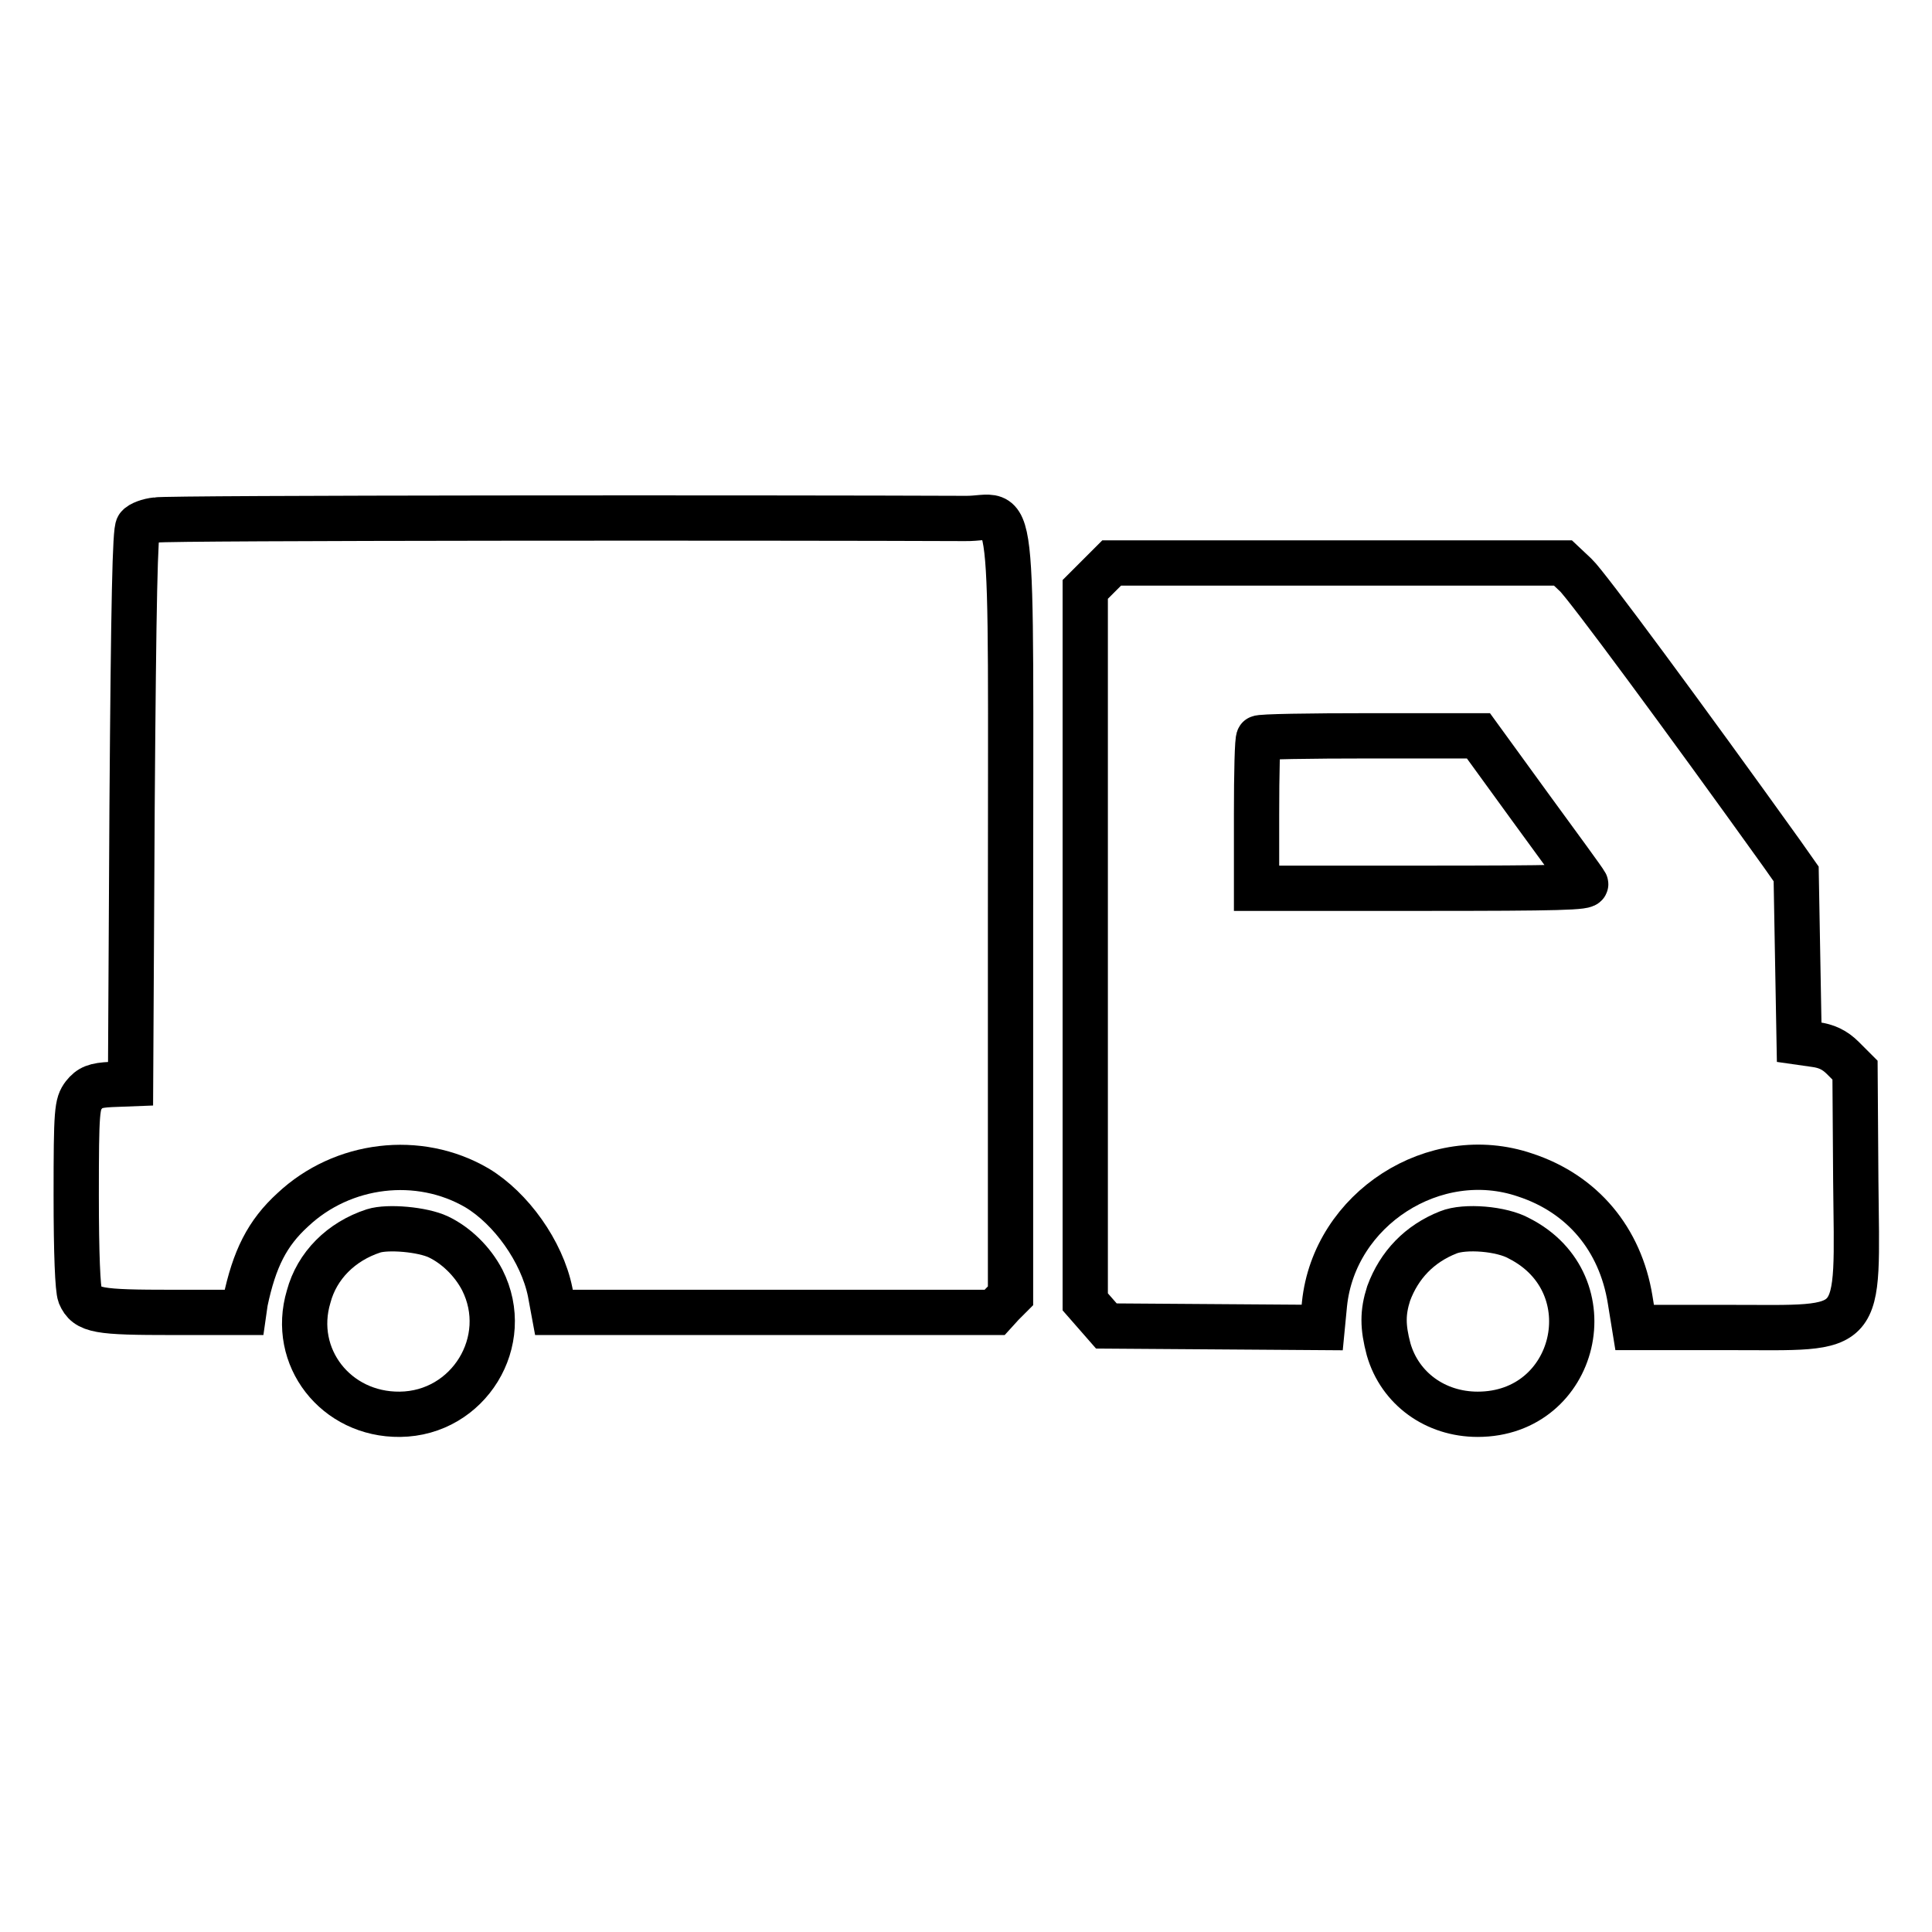 <?xml version="1.0" encoding="utf-8"?>
<!-- Svg Vector Icons : http://www.onlinewebfonts.com/icon -->
<!DOCTYPE svg PUBLIC "-//W3C//DTD SVG 1.1//EN" "http://www.w3.org/Graphics/SVG/1.1/DTD/svg11.dtd">
<svg version="1.1" xmlns="http://www.w3.org/2000/svg" xmlns:xlink="http://www.w3.org/1999/xlink" x="0px" y="0px" viewBox="0 0 256 256" enable-background="new 0 0 256 256" xml:space="preserve">
<g><g><g><path stroke-width="6" fill-opacity="0" stroke="#000000"  d="M20.7,68.9c-1,0.1-2.1,0.5-2.4,0.9c-0.4,0.4-0.6,9.7-0.8,37.2l-0.2,36.6l-2.6,0.1c-2.1,0.1-2.8,0.4-3.6,1.4c-0.9,1.2-1,2-1,13.3c0,7.8,0.2,12.4,0.5,13.2c0.9,2.1,2.4,2.3,12.3,2.3h9.4l0.2-1.4c1.2-5.7,2.9-9.1,6.3-12.2c6.6-6.2,16.7-7.4,24.4-2.9c4.5,2.7,8.6,8.4,9.7,13.8l0.5,2.7h29.2h29.2l1-1.1l1.1-1.1v-50.5c0-58.8,0.7-52.4-6-52.5C104.1,68.6,22,68.6,20.7,68.9z"/><path stroke-width="6" fill-opacity="0" stroke="#000000"  d="M145.5,76.4l-1.7,1.7v47.2v47.2l1.4,1.6l1.4,1.6l14.3,0.1l14.3,0.1l0.3-3.1c1.3-12.6,14.6-21.2,26.6-17.1c7.6,2.5,12.6,8.5,13.9,16.5l0.6,3.7h12.5c18.1,0,17,1.3,16.8-19.5l-0.1-14.6l-1.6-1.6c-1.1-1.1-2.2-1.6-3.7-1.8l-2.1-0.3l-0.2-11.1l-0.2-11.2l-1.9-2.7c-12.9-18-25.9-35.6-27.3-36.9l-1.7-1.6h-29.9h-29.9L145.5,76.4z M202.8,107c3.8,5.2,7.1,9.7,7.3,10.1c0.3,0.5-3.5,0.6-21.6,0.6h-22v-9.8c0-5.4,0.1-10,0.3-10.1c0.1-0.2,6.8-0.3,14.7-0.3h14.4L202.8,107z"/><path stroke-width="6" fill-opacity="0" stroke="#000000"  d="M49.5,163.1c-4.3,1.4-7.5,4.6-8.6,8.7c-2.4,8,3.6,15.7,12.1,15.6c9.1-0.1,15-9.7,10.9-17.8c-1.3-2.5-3.5-4.6-5.8-5.7C56,162.9,51.4,162.5,49.5,163.1z"/><path stroke-width="6" fill-opacity="0" stroke="#000000"  d="M191.9,163.3c-3.8,1.5-6.5,4.3-7.9,8.1c-0.8,2.5-0.8,4.4,0,7.4c1.5,5.2,6.2,8.6,11.8,8.6c13.2,0,17.3-17.3,5.5-23.3C199,162.8,194.1,162.4,191.9,163.3z"/></g></g></g>
</svg>